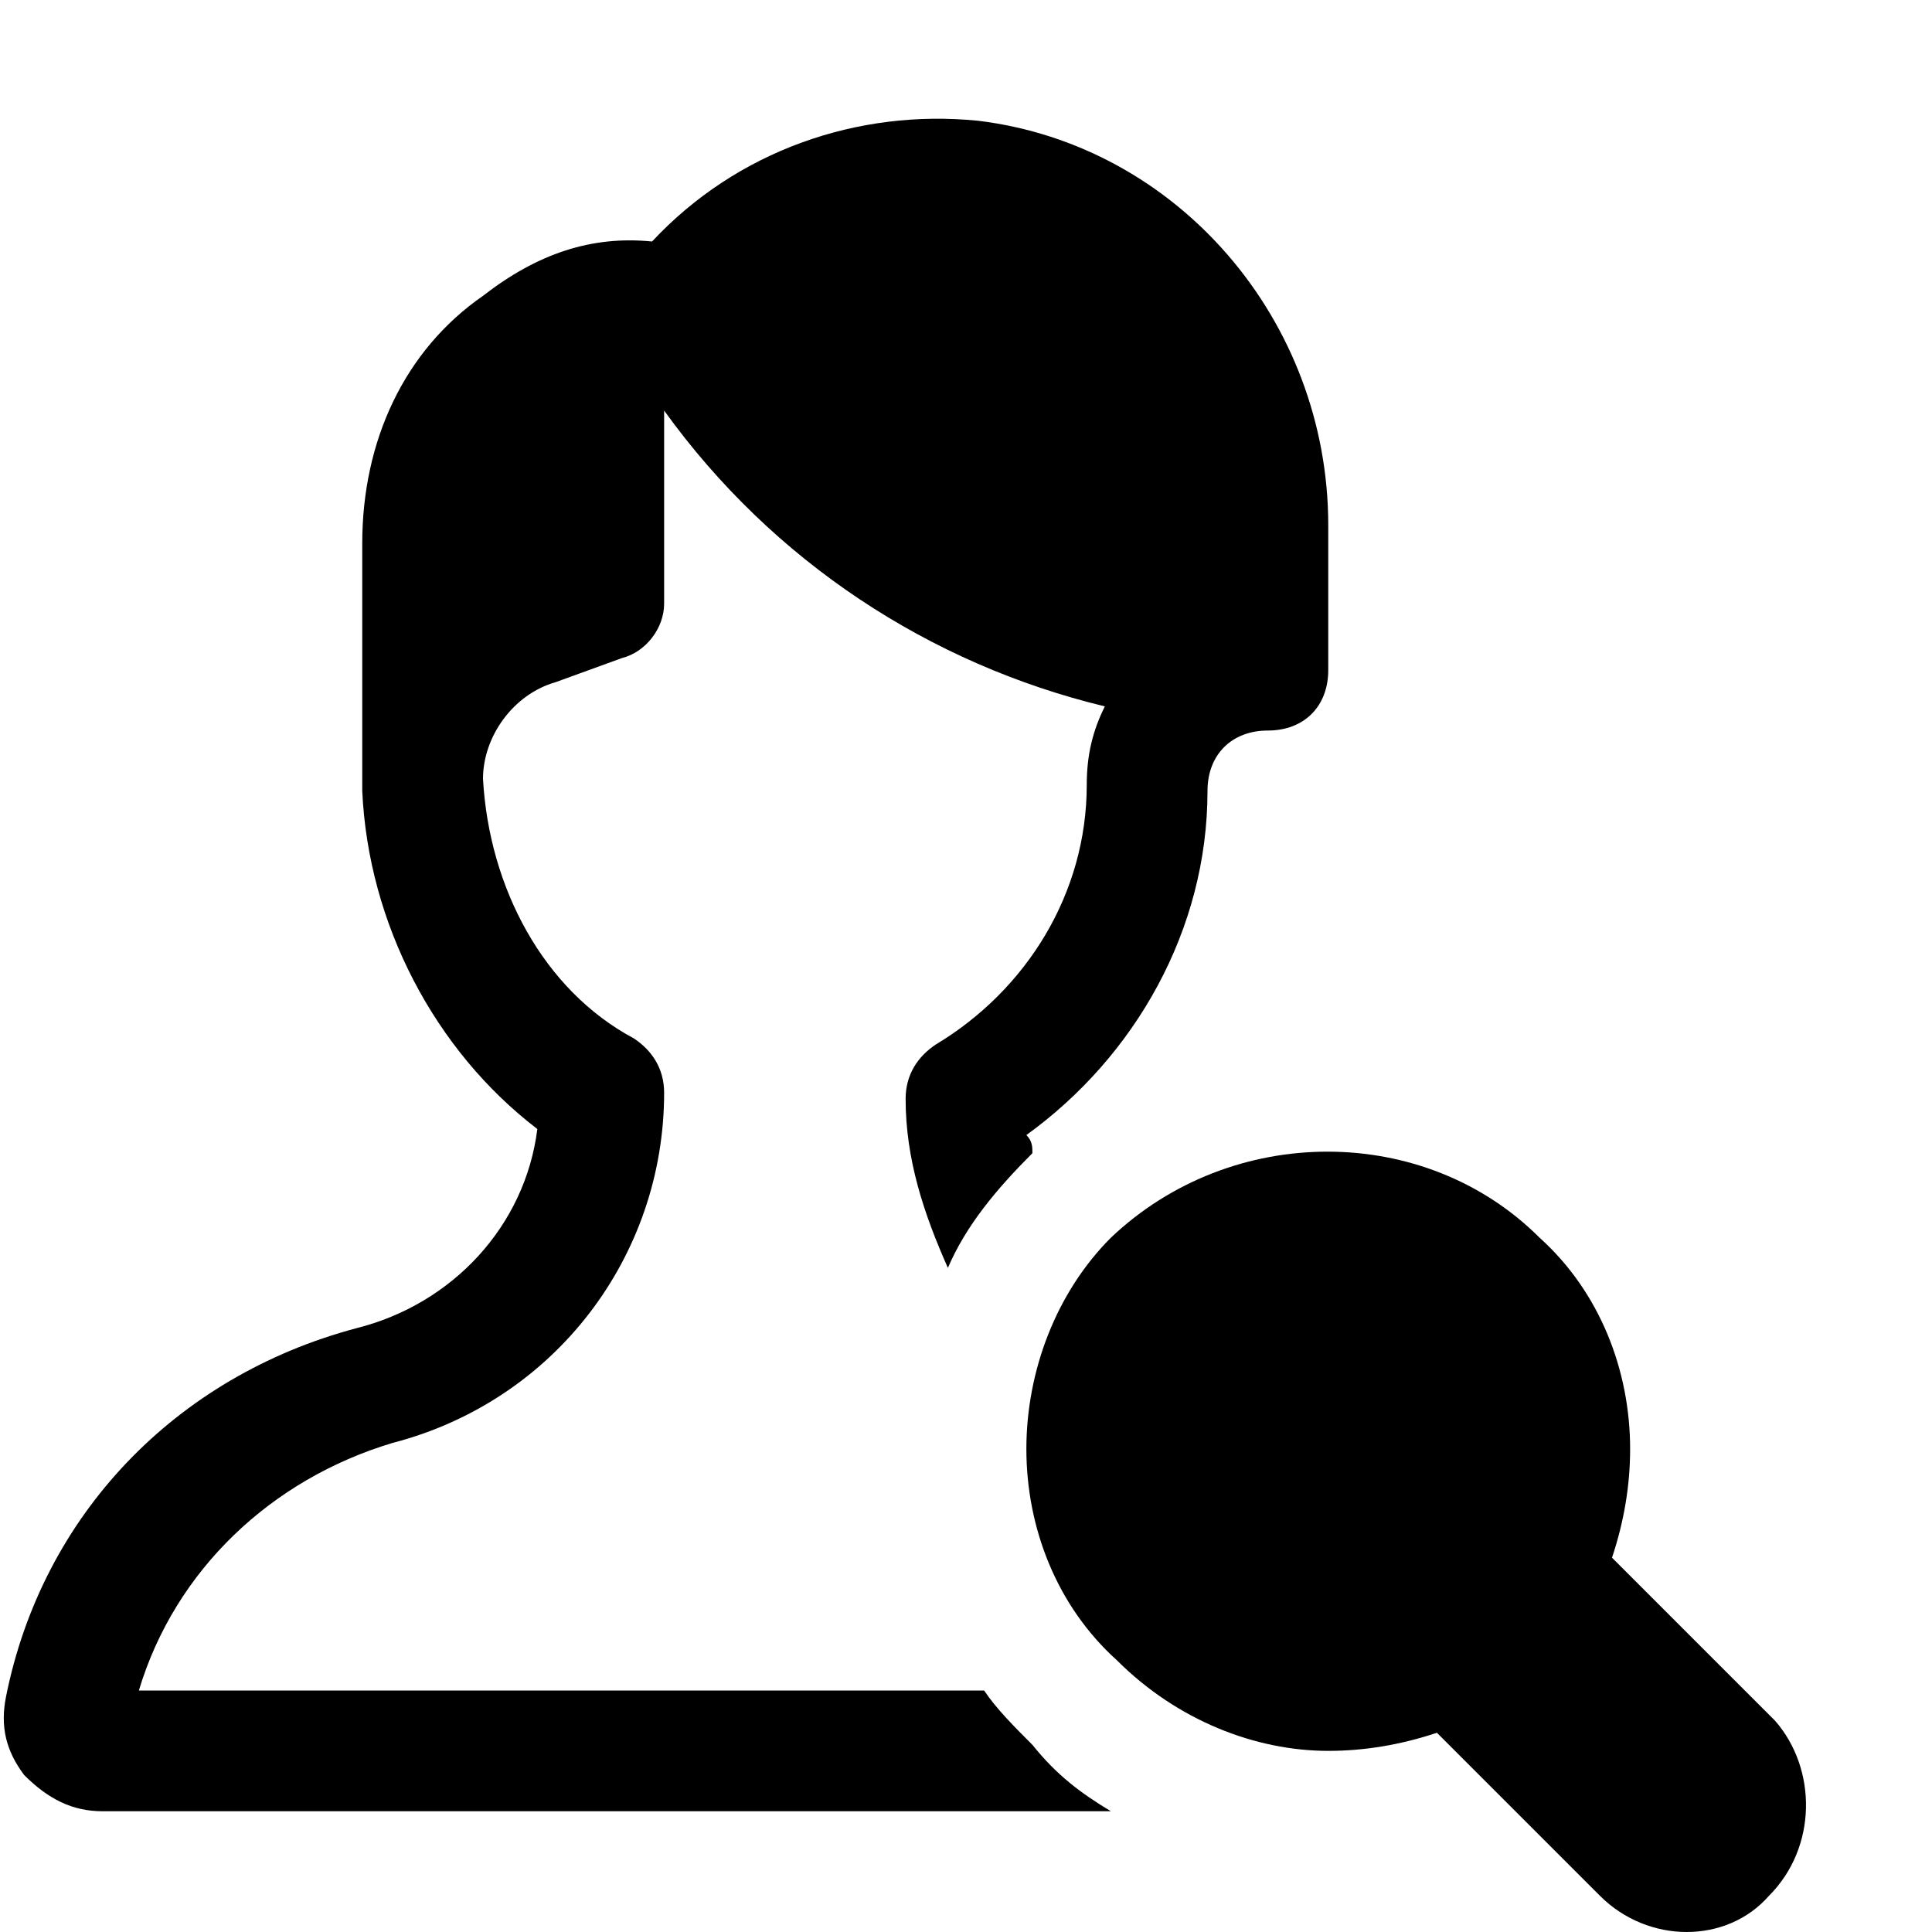 <?xml version="1.0" encoding="utf-8"?>

<!-- Uploaded to: SVG Repo, www.svgrepo.com, Generator: SVG Repo Mixer Tools -->
<svg version="1.1" id="Icons" xmlns="http://www.w3.org/2000/svg" xmlns:xlink="http://www.w3.org/1999/xlink" 
	 viewBox="0 0 32 32" xml:space="preserve">
<style type="text/css">
	.st0{fill:none;stroke:#000000;stroke-width:2;stroke-linecap:round;stroke-linejoin:round;stroke-miterlimit:10;}
</style>
<path d="M29.4,28.5l-2.7-2.7c0.2-0.6,0.3-1.2,0.3-1.8c0-1.3-0.5-2.6-1.5-3.5c-1.9-1.9-5.1-1.9-7.1,0C17.5,21.4,17,22.7,17,24
	s0.5,2.6,1.5,3.5c1,1,2.3,1.5,3.5,1.5c0.6,0,1.2-0.1,1.8-0.3l2.7,2.7c0.8,0.8,2.1,0.8,2.8,0C30.1,30.6,30.1,29.3,29.4,28.5z"/>
<path d="M17.1,28.9c-0.3-0.3-0.6-0.6-0.8-0.9h-14c0.6-2,2.2-3.5,4.2-4.1c2.7-0.7,4.5-3.1,4.5-5.8c0-0.4-0.2-0.7-0.5-0.9
	C9,16.4,8.1,14.7,8,12.9c0-0.7,0.5-1.4,1.2-1.6l1.1-0.4c0.4-0.1,0.7-0.5,0.7-0.9V6.8c1.8,2.5,4.4,4.2,7.3,4.9
	C18.1,12.1,18,12.5,18,13c0,1.8-1,3.4-2.5,4.3c-0.3,0.2-0.5,0.5-0.5,0.9c0,1,0.3,1.9,0.7,2.8c0.3-0.7,0.8-1.3,1.4-1.9c0,0,0,0,0,0
	c0-0.1,0-0.2-0.1-0.3c1.8-1.3,3-3.4,3-5.7c0-0.6,0.4-1,1-1c0.6,0,1-0.4,1-1V8.7c0-3.4-2.5-6.3-5.8-6.7c-2-0.2-4,0.5-5.4,2
	C9.8,3.9,8.9,4.2,8,4.9C6.7,5.8,6,7.3,6,9v3.8c0,0,0,0.1,0,0.1c0,0,0,0.1,0,0.1c0,0,0,0.1,0,0.1c0.1,2.2,1.2,4.3,2.9,5.6
	c-0.2,1.6-1.4,2.9-3,3.3c-3,0.8-5.2,3.1-5.8,6.1c-0.1,0.5,0,0.9,0.3,1.3C0.8,29.8,1.2,30,1.7,30h16.7C17.9,29.7,17.5,29.4,17.1,28.9
	z"/>
</svg>